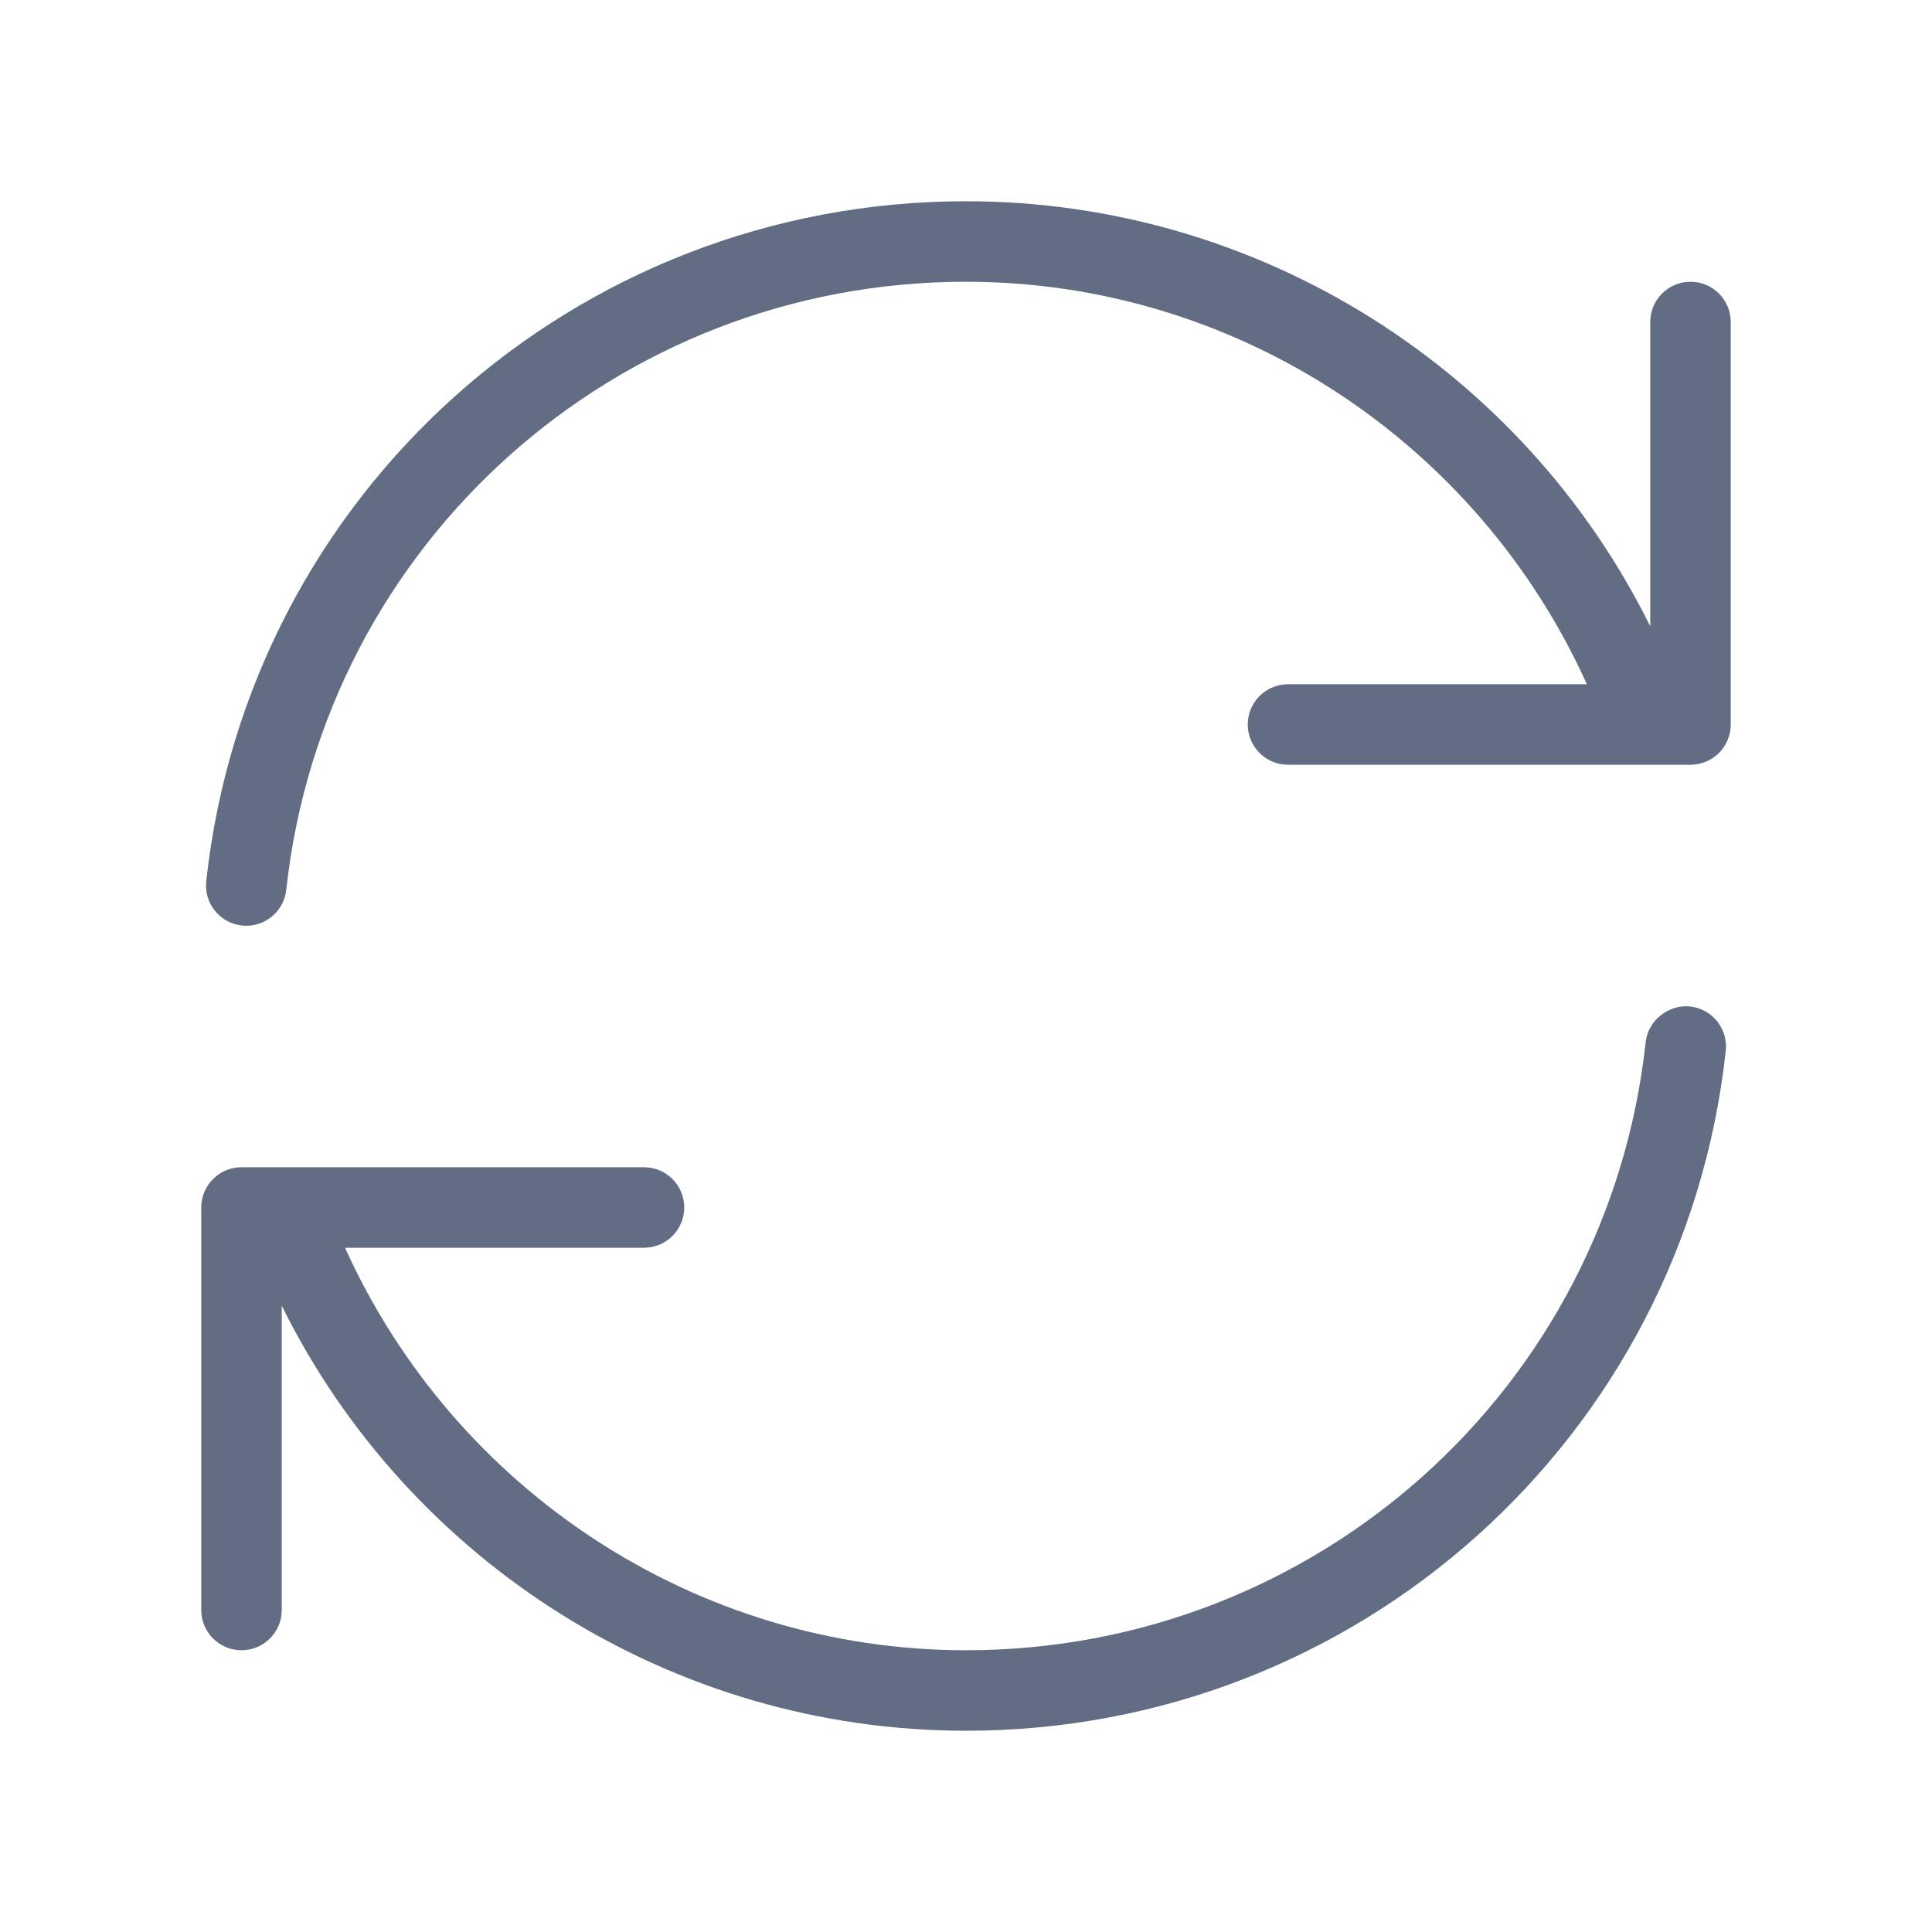 <svg width="24" height="24" viewBox="0 0 24 24" fill="none" xmlns="http://www.w3.org/2000/svg">
<g id="rotate">
<path id="rotate_2" d="M21.438 13.054C20.914 17.869 16.856 21.5 12 21.5C8.365 21.5 5.083 19.417 3.5 16.22V20C3.5 20.276 3.276 20.5 3 20.5C2.724 20.5 2.5 20.276 2.5 20V15C2.5 14.724 2.724 14.5 3 14.5H8C8.276 14.5 8.5 14.724 8.5 15C8.5 15.276 8.276 15.5 8 15.5H4.286C5.647 18.51 8.648 20.5 12 20.5C16.345 20.5 19.975 17.252 20.443 12.946C20.473 12.672 20.734 12.474 20.994 12.503C21.27 12.533 21.468 12.78 21.438 13.054ZM21 3.5C20.724 3.5 20.5 3.724 20.5 4V7.78C18.917 4.583 15.635 2.5 12 2.5C7.145 2.5 3.087 6.131 2.562 10.946C2.532 11.22 2.73 11.467 3.005 11.497C3.023 11.499 3.041 11.5 3.06 11.5C3.312 11.5 3.528 11.31 3.556 11.054C4.025 6.747 7.655 3.5 11.999 3.5C15.351 3.5 18.352 5.49 19.713 8.5H16C15.724 8.5 15.5 8.724 15.5 9C15.5 9.276 15.724 9.5 16 9.5H20.448C20.449 9.5 20.45 9.5 20.451 9.5H21C21.276 9.5 21.5 9.276 21.5 9V4C21.5 3.724 21.276 3.5 21 3.5Z" fill="#626C83"/>
</g>
</svg>
